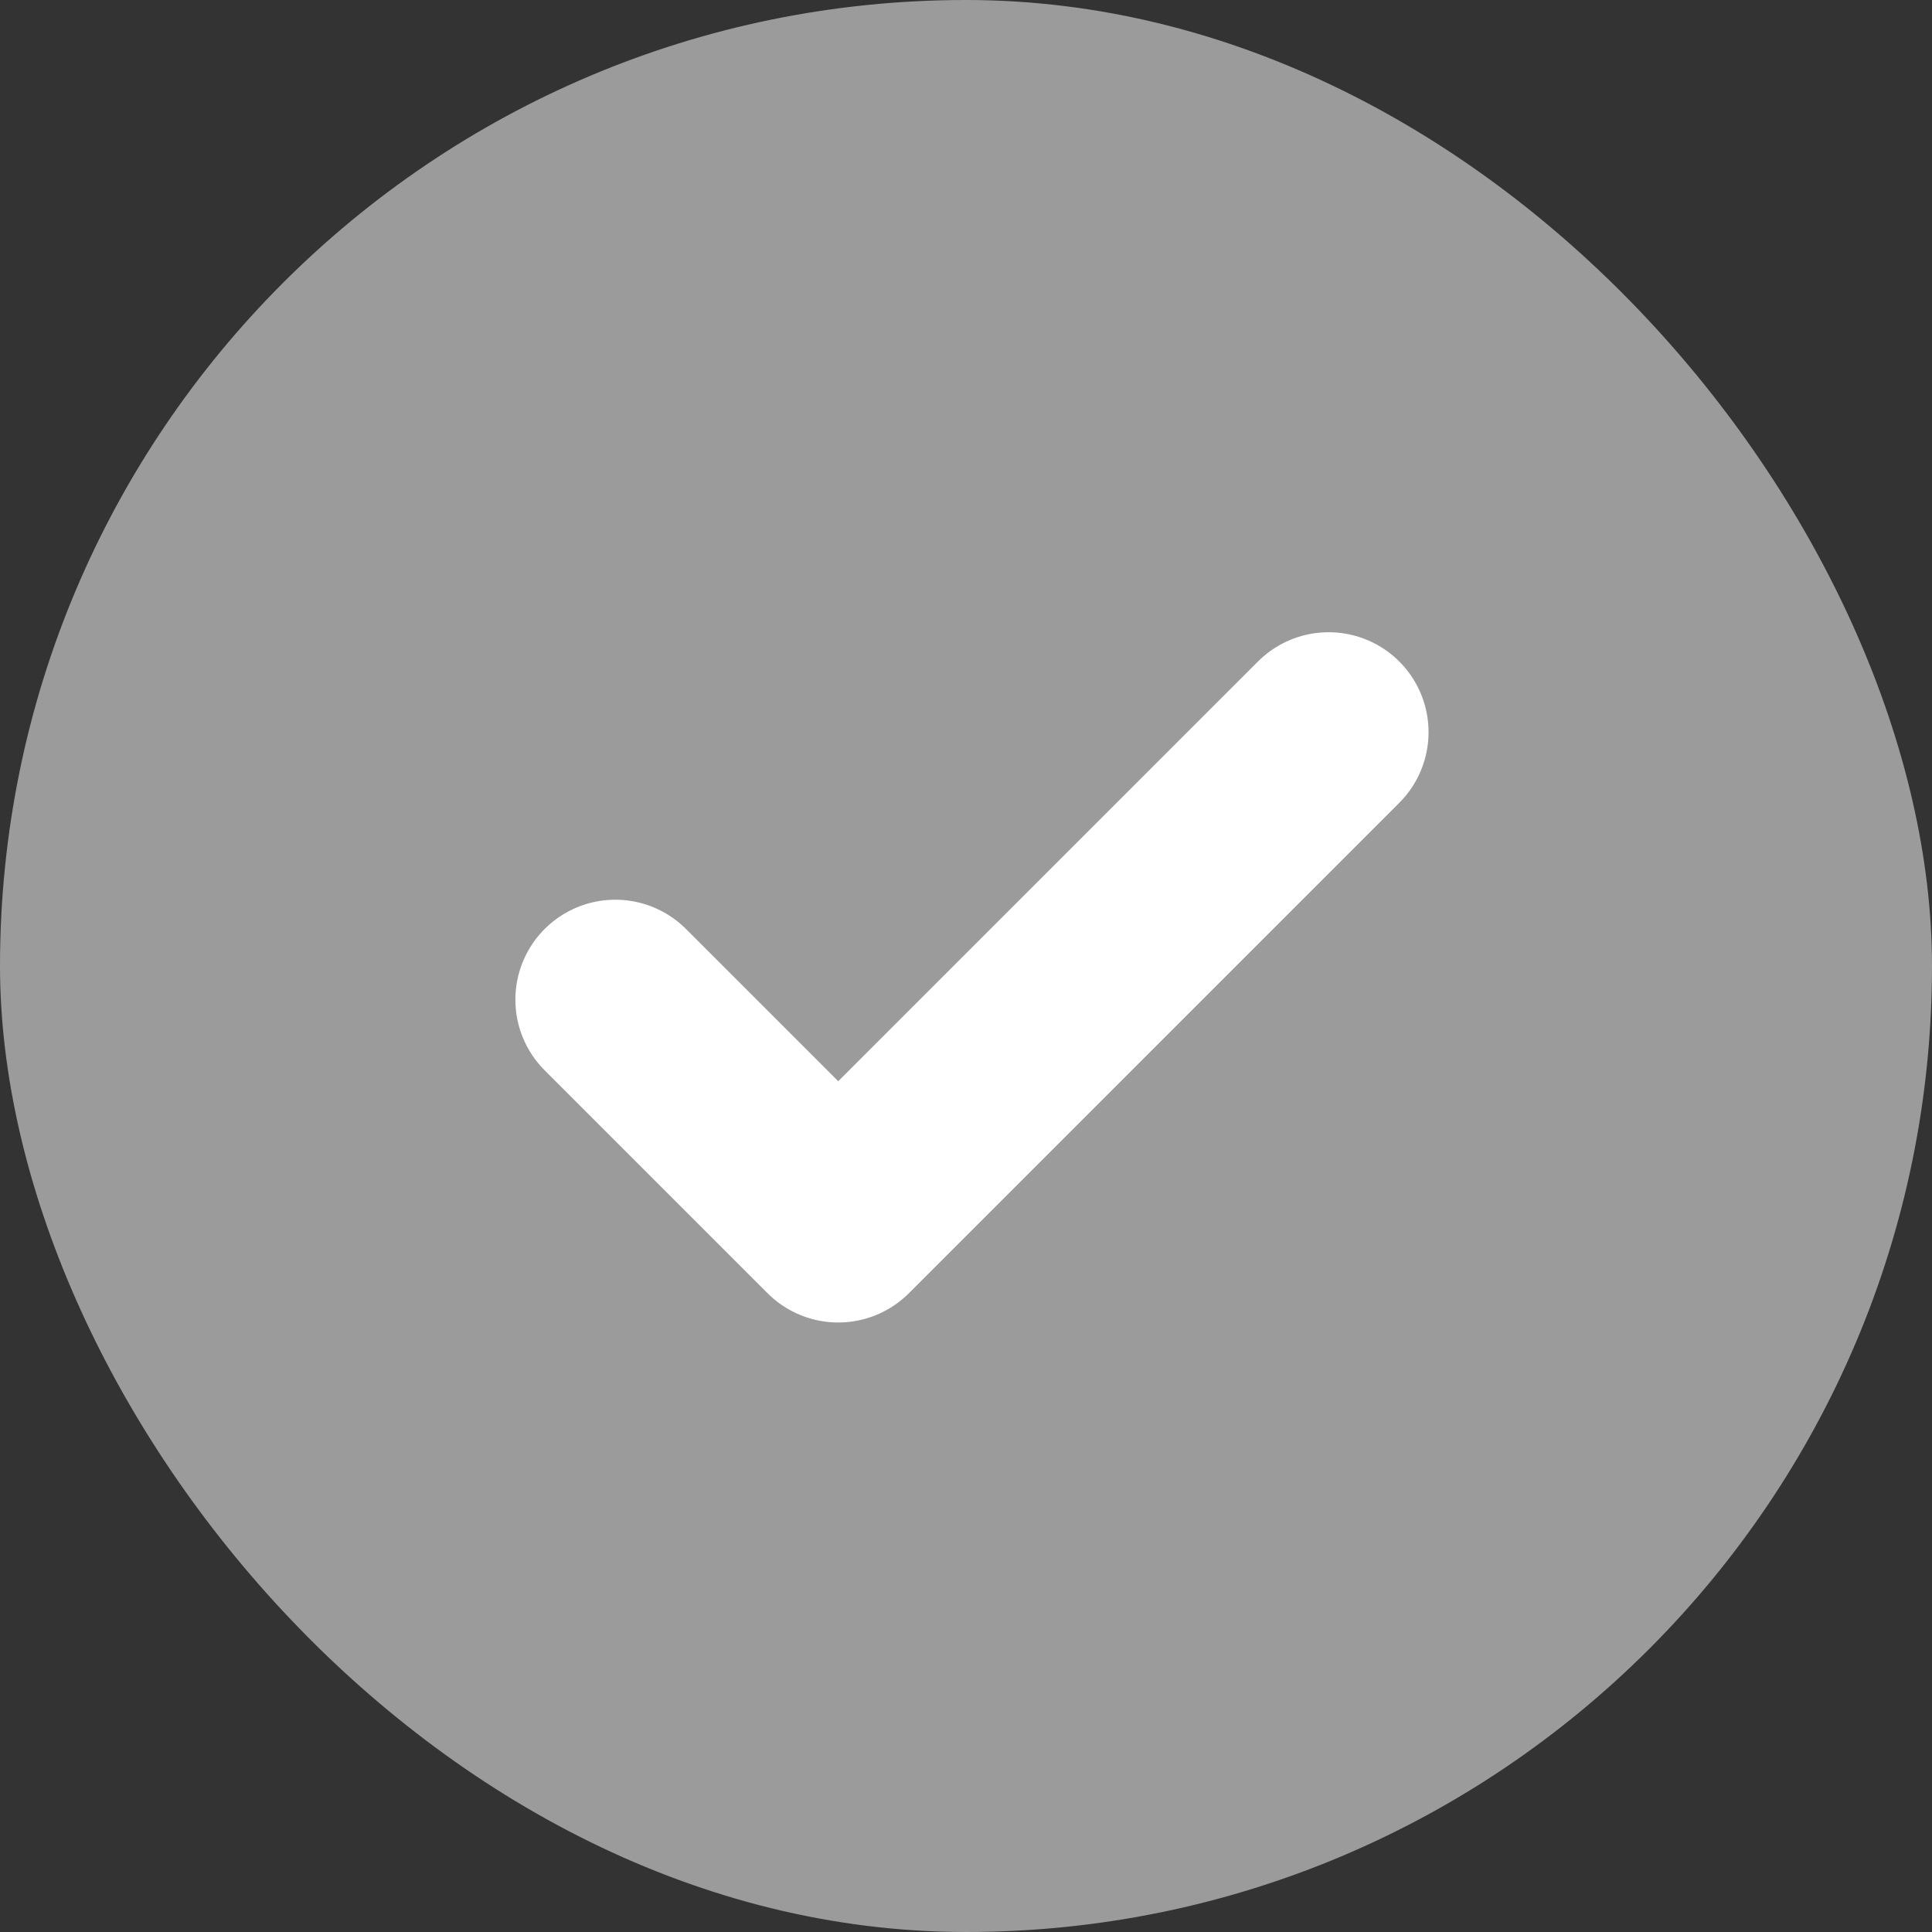 <svg xmlns="http://www.w3.org/2000/svg" width="29" height="29" viewBox="0 0 29 29">
  <rect x="0" y="0" width="29" height="29" fill="#333333" stroke="none"/>
  <g id="No_Disponible" data-name="No Disponible" transform="translate(-0.081)">
    <g id="Icono">
      <rect id="Boton" width="29" height="29" rx="14.5" transform="translate(0.081)" fill="#9b9b9b"/>
      <path id="Icon_feather-check" data-name="Icon feather-check" d="M16.707,9,9.346,16.361,6,13.015" transform="translate(3.317 1.99)" fill="none" stroke="#fff" stroke-linecap="round" stroke-linejoin="round" stroke-width="3"/>
    </g>
  </g>
</svg>
